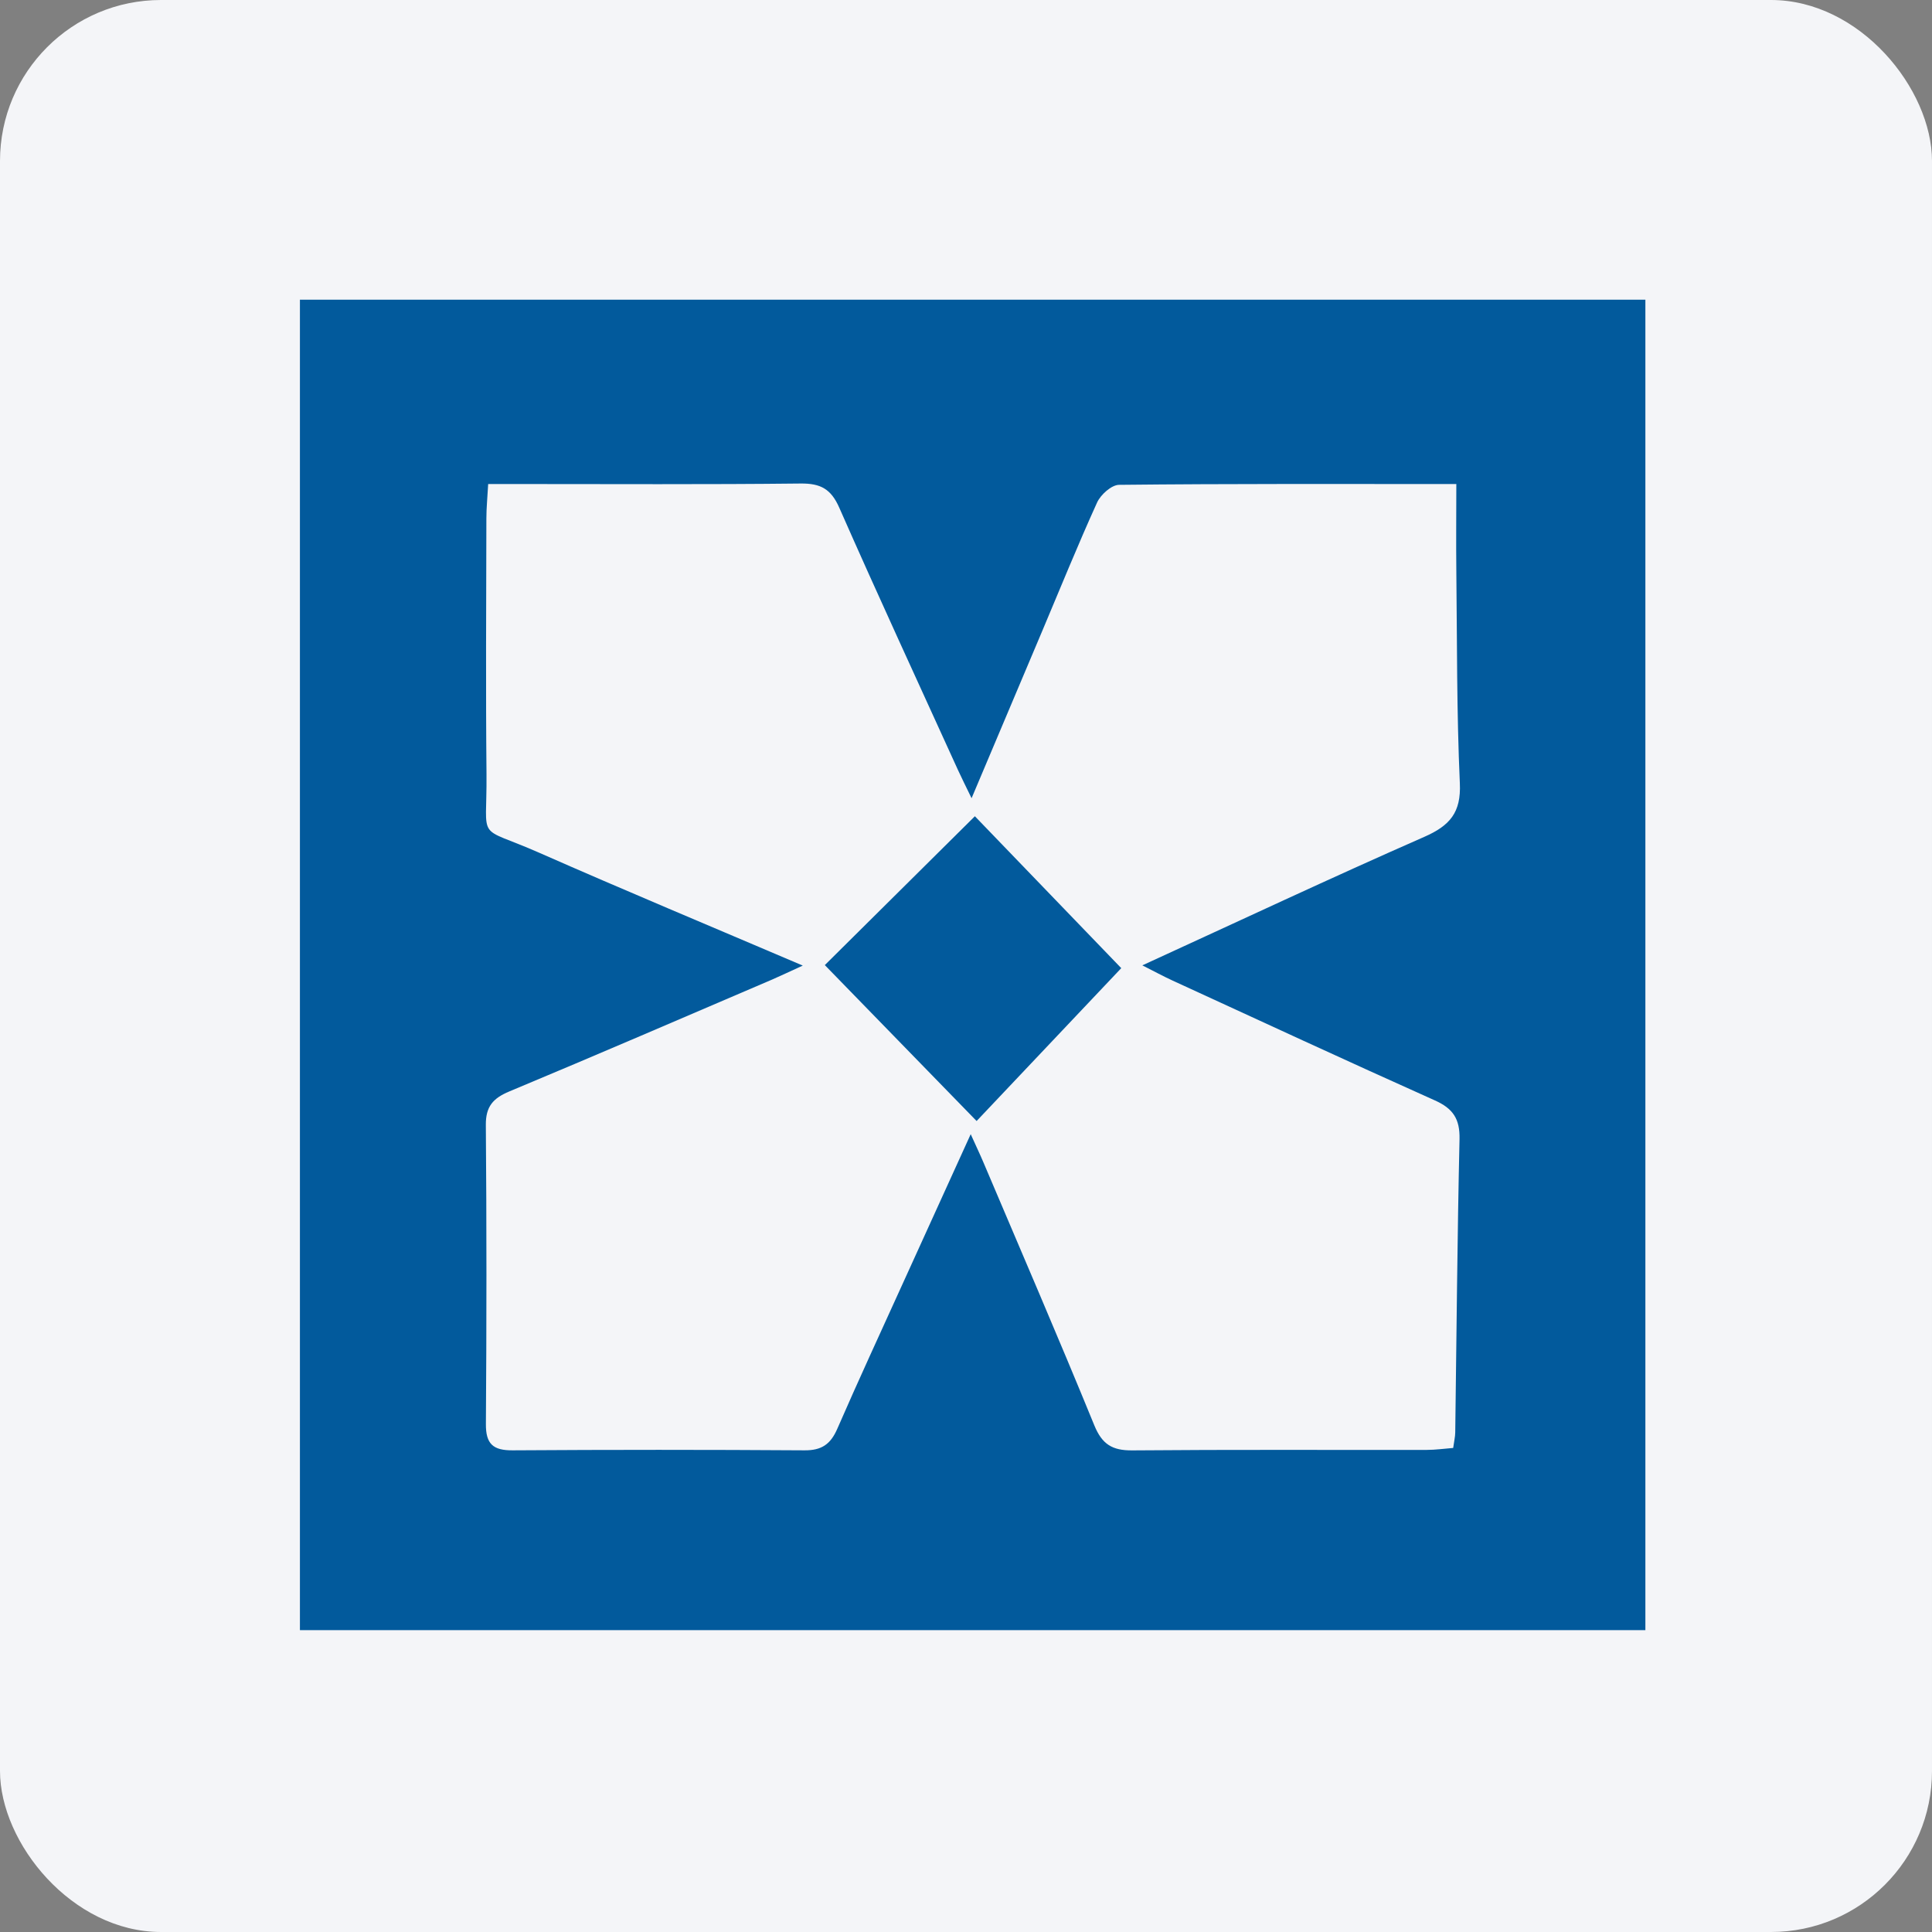 <svg width="96" height="96" viewBox="0 0 96 96" fill="none" xmlns="http://www.w3.org/2000/svg">
<rect x="0" y="0" width="96" height="96" fill="#808080" stroke="none"/>
<rect width="96" height="96" rx="8" fill="#F4F5F8"/>
<path d="M14.903 14.891H81.758V81.001H14.903V14.891ZM39.883 47.982C39.176 48.305 38.778 48.495 38.375 48.67C34.022 50.533 29.677 52.41 25.308 54.233C24.496 54.572 24.133 54.986 24.141 55.9C24.182 60.852 24.179 65.805 24.144 70.757C24.136 71.752 24.502 72.075 25.478 72.066C30.312 72.034 35.146 72.034 39.98 72.066C40.83 72.072 41.27 71.76 41.601 71.004C42.65 68.595 43.755 66.208 44.841 63.815C45.938 61.398 47.04 58.984 48.234 56.357C48.514 56.978 48.702 57.37 48.871 57.771C50.715 62.116 52.589 66.453 54.375 70.822C54.762 71.768 55.267 72.077 56.259 72.069C61.136 72.026 66.016 72.053 70.896 72.045C71.329 72.045 71.762 71.983 72.208 71.948C72.254 71.609 72.308 71.394 72.31 71.177C72.377 66.318 72.412 61.457 72.523 56.599C72.544 55.601 72.203 55.083 71.299 54.679C66.939 52.727 62.607 50.719 58.265 48.724C57.813 48.517 57.375 48.278 56.762 47.968C61.591 45.756 66.156 43.61 70.772 41.583C72.044 41.024 72.606 40.376 72.539 38.919C72.38 35.402 72.404 31.877 72.364 28.355C72.348 26.949 72.364 25.54 72.364 24.051C66.605 24.051 61.107 24.032 55.606 24.091C55.23 24.094 54.689 24.58 54.512 24.973C53.555 27.081 52.686 29.229 51.785 31.361C50.648 34.055 49.508 36.746 48.277 39.663C47.973 39.034 47.777 38.647 47.597 38.252C45.623 33.913 43.623 29.587 41.701 25.223C41.292 24.295 40.773 24.016 39.786 24.026C35.087 24.078 30.387 24.051 25.687 24.051C25.252 24.051 24.814 24.051 24.257 24.051C24.222 24.712 24.168 25.234 24.168 25.755C24.16 29.992 24.133 34.232 24.174 38.47C24.206 41.927 23.606 40.97 26.776 42.365C31.016 44.234 35.296 46.019 39.889 47.979L39.883 47.982Z" fill="#025A9C"/>
<path d="M55.716 48.105C53.401 50.552 50.952 53.141 48.527 55.703C45.887 52.993 43.384 50.42 40.985 47.955C43.306 45.654 45.854 43.123 48.441 40.559C50.742 42.946 53.264 45.562 55.716 48.108V48.105Z" fill="#025A9C"/>
</svg>
